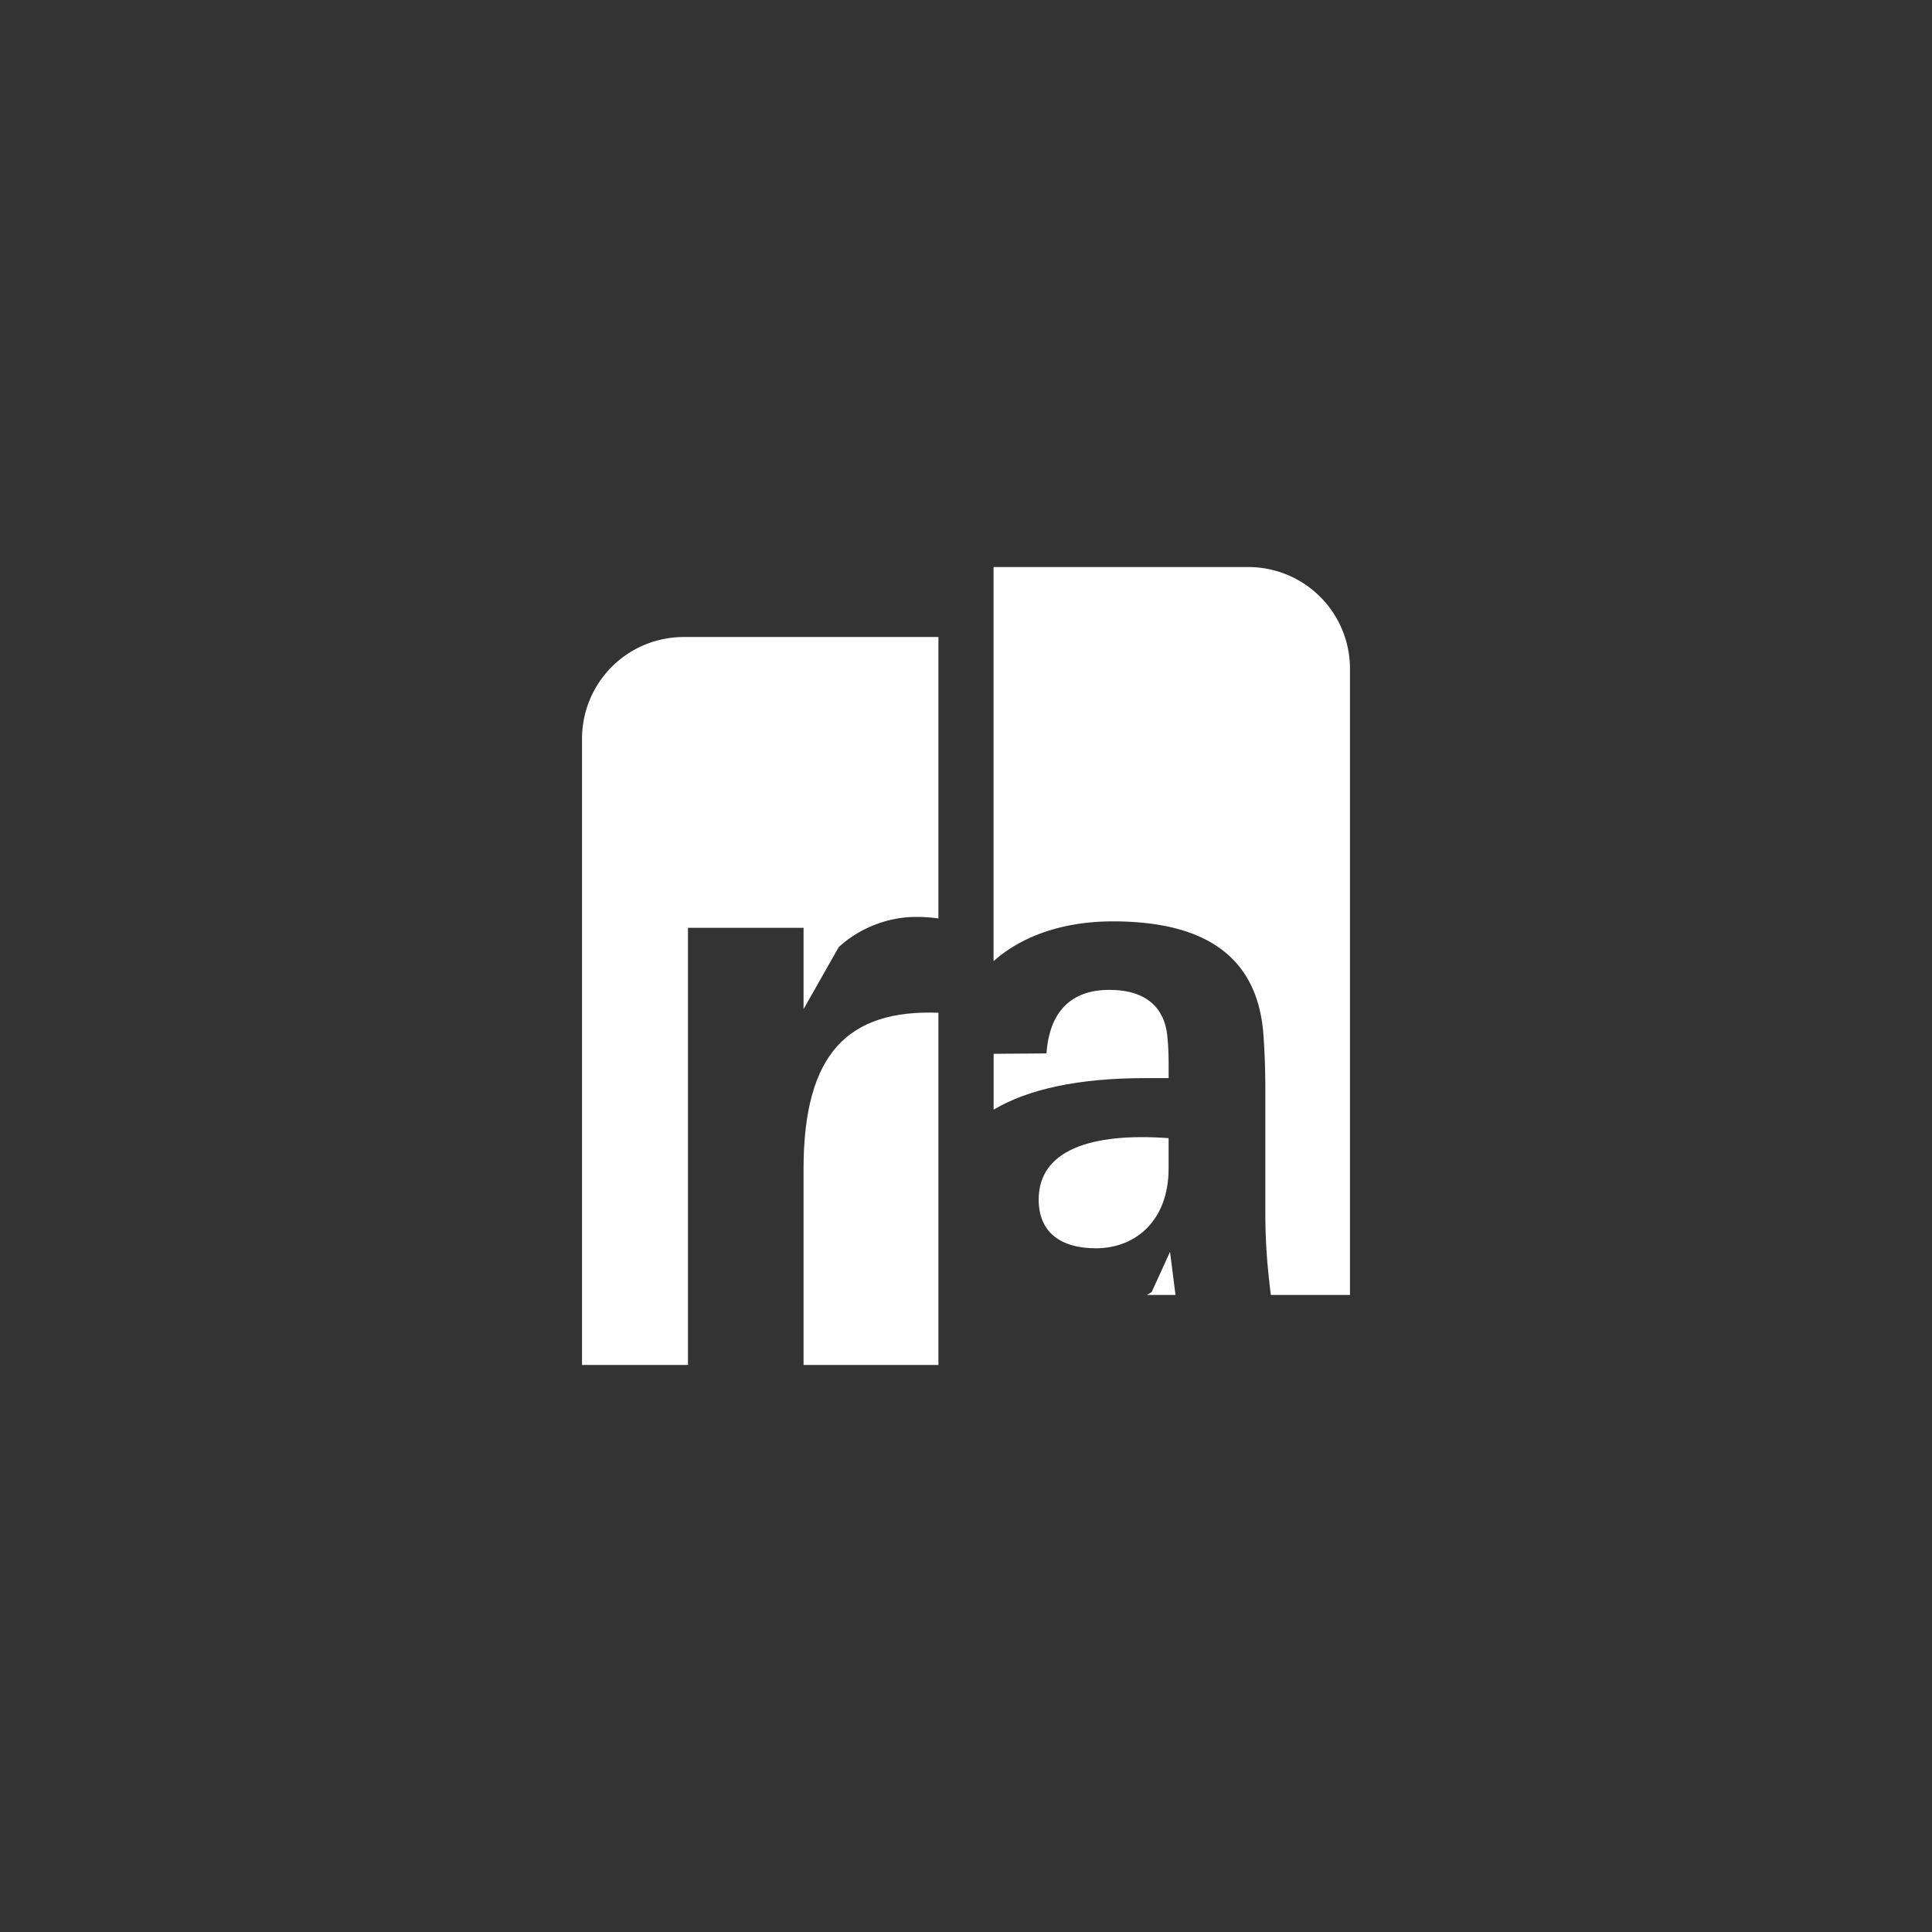 <svg id="Layer_1" data-name="Layer 1" xmlns="http://www.w3.org/2000/svg" viewBox="0 0 2000 2000"><rect x="0" y="0" width="2000" height="2000" fill="#333333" stroke="none"/><defs><style>.cls-1{fill:#fff;}</style></defs><title>iconic white</title><path class="cls-1" d="M831.84,1210.22V1413H971.45v-364.6C878.12,1045,831.84,1090.24,831.84,1210.22Z"/><path class="cls-1" d="M712.18,960.5H831.84v84.11l36.42-64.17c22.54-20.81,52.89-31.21,78.9-31.21a154.61,154.61,0,0,1,24.29,1.55V659.43H707.78A105.27,105.27,0,0,0,602.51,764.7V1413H712.18Z"/><path class="cls-1" d="M1211.2,1295.89l-19,41.66c-1.61,1.09-3.3,2-5,3h29.68Z"/><path class="cls-1" d="M1209.73,1209.64V1178.2c-80.4-5.84-134.49,12.43-134.49,63.6,0,34.36,23.39,50.43,59.2,50.43C1175.38,1292.23,1209.73,1263.73,1209.73,1209.64Z"/><path class="cls-1" d="M1148.33,1024.71c-40.2,0-62.13,23.39-65,65.78l-54.73.41v57.81c35.85-21.32,88.12-32.63,156.33-32.63h24.85v-8c0-11.7,0-23.39-1.46-36.55C1205.35,1044.44,1187.8,1024.71,1148.33,1024.71Z"/><path class="cls-1" d="M1292.22,587H1028.55V995c30.07-26.86,73.58-41.21,123.44-41.21,108.91,0,149.84,47.51,155.69,114.76,1.46,18.27,2.19,38.74,2.19,59.93v125.73c0,26.33,1.2,50.33,5.71,86.34h81.91V692.23A105.27,105.27,0,0,0,1292.22,587Z"/></svg>